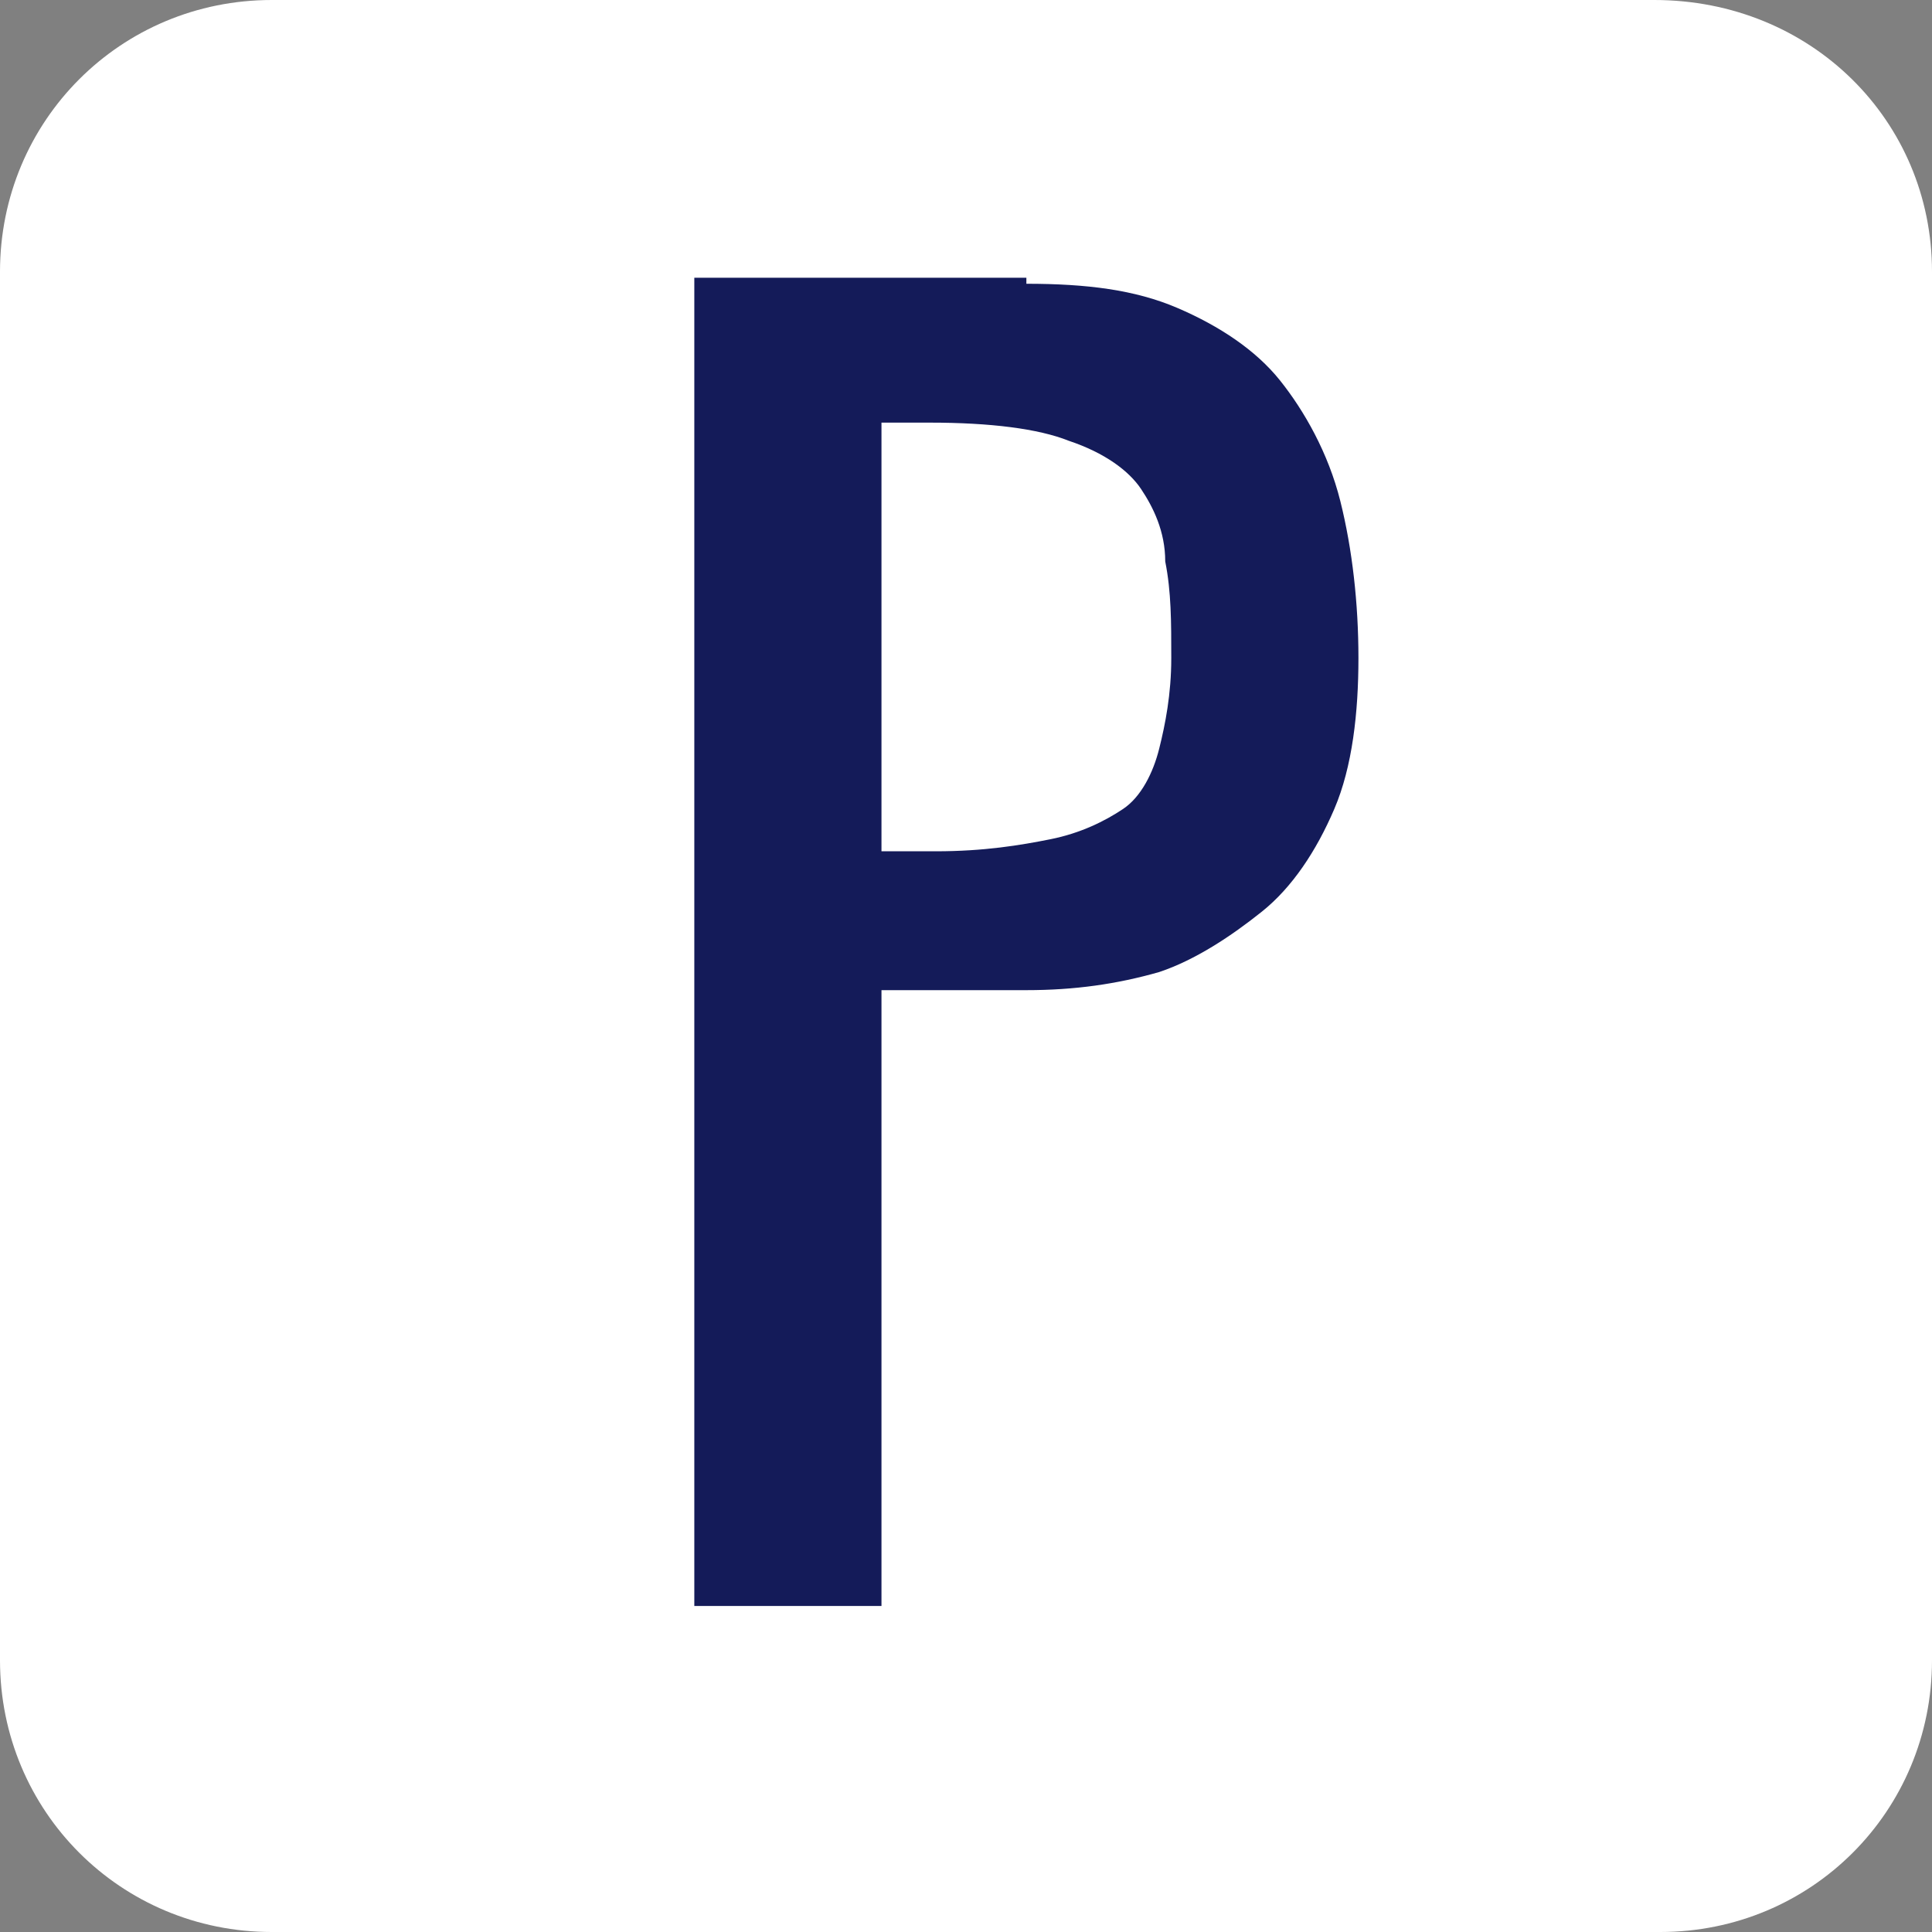 <?xml version="1.0" encoding="utf-8"?>
<!-- Generator: Adobe Illustrator 22.0.1, SVG Export Plug-In . SVG Version: 6.00 Build 0)  -->
<svg version="1.1" id="レイヤー_1" xmlns="http://www.w3.org/2000/svg" xmlns:xlink="http://www.w3.org/1999/xlink" x="0px"
	 y="0px" viewBox="0 0 32 32" style="enable-background:new 0 0 32 32;" xml:space="preserve">
<rect x="0" y="0" width="32" height="32" fill="#808080" stroke="none"/>
<style type="text/css">
	.st0{fill:#FFFFFF;}
	.st1{fill:#141B59;}
</style>
<g>
	<title>parking</title>
	<g>
		<g>
			<path class="st0" d="M32,27.5c0,2.5-2,4.5-4.5,4.5H4.5C2,32,0,30,0,27.5V4.5C0,2,2,0,4.5,0h22.9C30,0,32,2,32,4.5V27.5z"/>
		</g>
		<g>
			<path class="st1" d="M17,4.7c1,0,1.8,0.1,2.5,0.4c0.7,0.3,1.3,0.7,1.7,1.2s0.8,1.2,1,2c0.2,0.8,0.3,1.7,0.3,2.6s-0.1,1.8-0.4,2.5
				c-0.3,0.7-0.7,1.3-1.2,1.7c-0.5,0.4-1.1,0.8-1.7,1c-0.7,0.2-1.4,0.3-2.2,0.3h-2.4v10.2h-3.1v-22H17z M15.5,14.1
				c0.8,0,1.4-0.1,1.9-0.2c0.5-0.1,0.9-0.3,1.2-0.5s0.5-0.6,0.6-1c0.1-0.4,0.2-0.9,0.2-1.5s0-1.1-0.1-1.6c0-0.5-0.2-0.9-0.4-1.2
				c-0.2-0.3-0.6-0.6-1.2-0.8c-0.5-0.2-1.3-0.3-2.3-0.3h-0.8v7.1H15.5z"/>
		</g>
	</g>
</g>
</svg>
